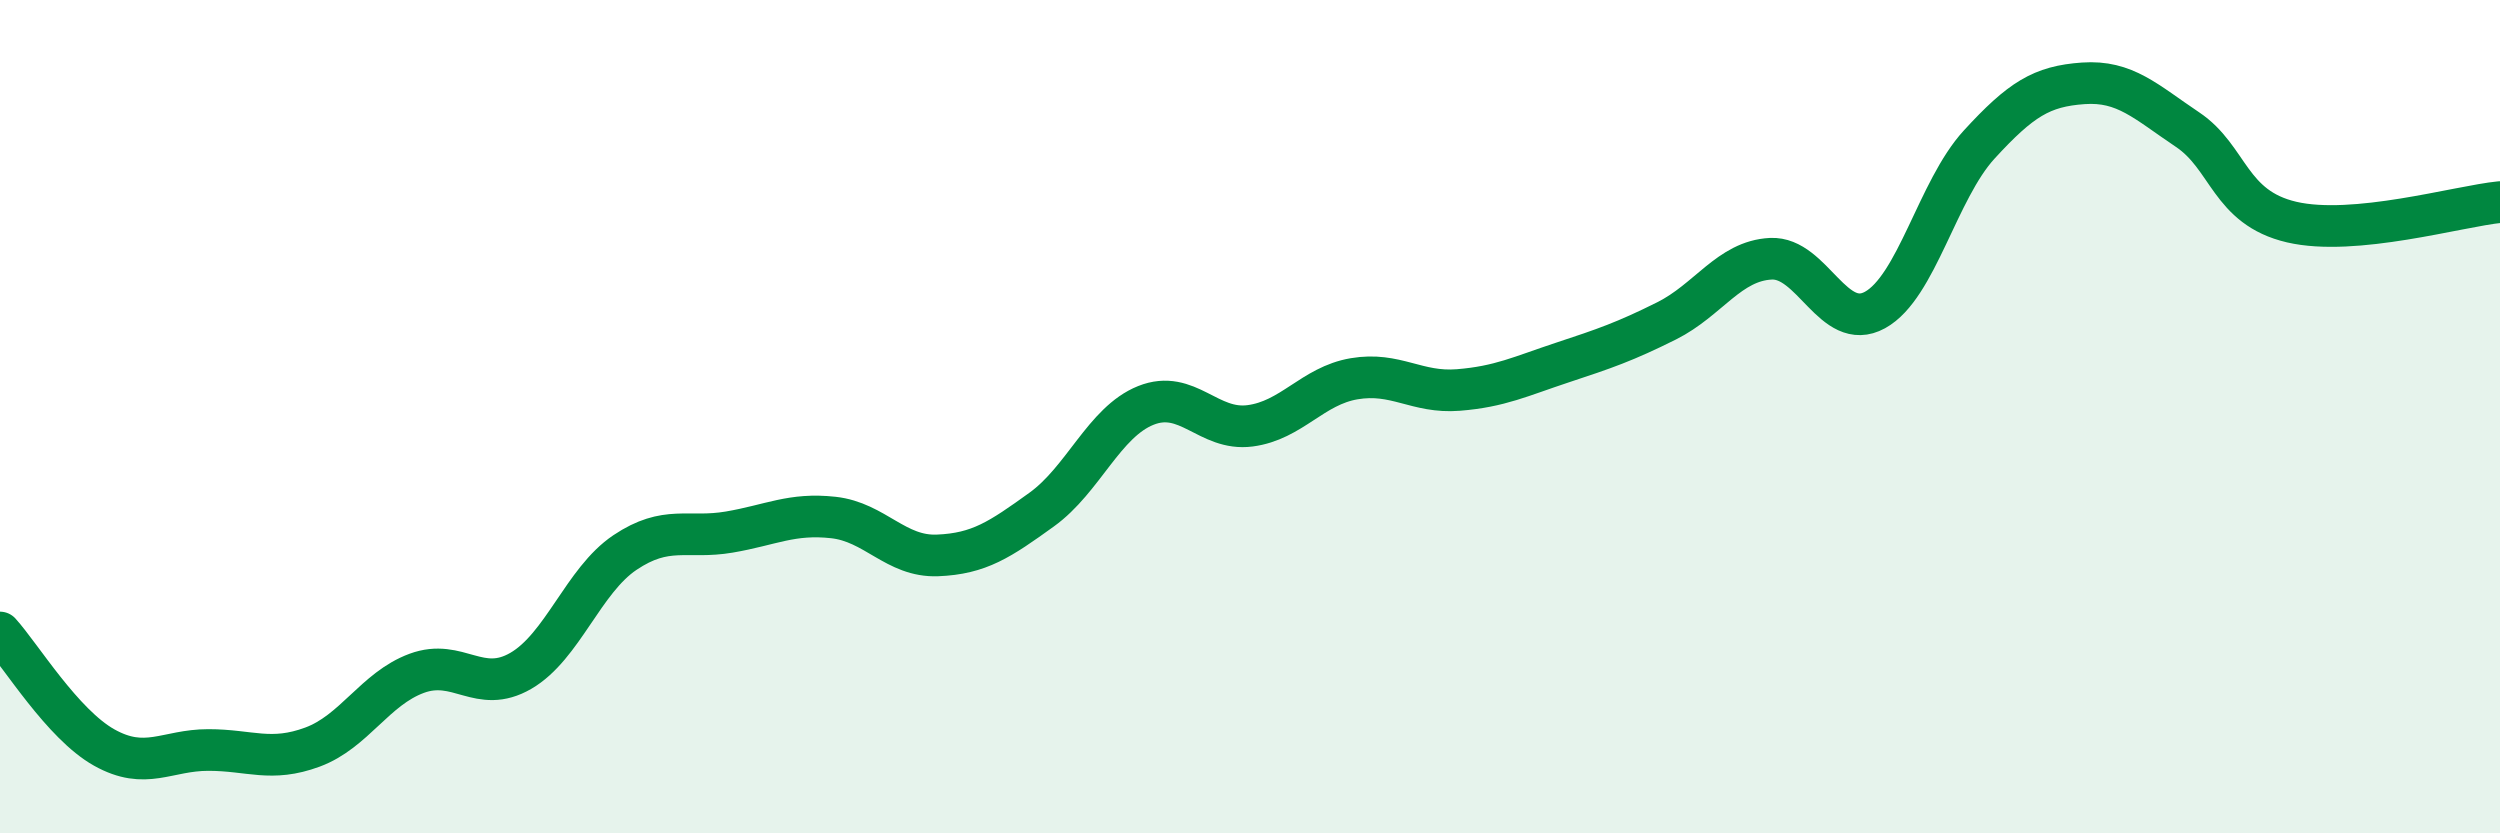 
    <svg width="60" height="20" viewBox="0 0 60 20" xmlns="http://www.w3.org/2000/svg">
      <path
        d="M 0,15.18 C 0.5,15.73 1.5,17.38 2.5,17.94 C 3.5,18.5 4,18 5,18 C 6,18 6.5,18.3 7.5,17.93 C 8.5,17.56 9,16.53 10,16.16 C 11,15.79 11.5,16.68 12.5,16.1 C 13.5,15.52 14,13.93 15,13.26 C 16,12.59 16.5,12.94 17.5,12.77 C 18.5,12.6 19,12.31 20,12.42 C 21,12.53 21.5,13.37 22.5,13.33 C 23.5,13.29 24,12.95 25,12.23 C 26,11.51 26.5,10.13 27.5,9.73 C 28.5,9.33 29,10.35 30,10.22 C 31,10.09 31.5,9.26 32.5,9.09 C 33.5,8.92 34,9.44 35,9.36 C 36,9.28 36.5,9.03 37.5,8.7 C 38.5,8.37 39,8.2 40,7.7 C 41,7.2 41.5,6.26 42.5,6.21 C 43.5,6.16 44,7.99 45,7.44 C 46,6.89 46.5,4.56 47.5,3.47 C 48.5,2.38 49,2.07 50,2 C 51,1.93 51.5,2.44 52.5,3.11 C 53.5,3.78 53.5,4.98 55,5.33 C 56.5,5.68 59,4.95 60,4.85L60 20L0 20Z"
        fill="#008740"
        opacity="0.1"
        stroke-linecap="round"
        stroke-linejoin="round"
      />
      <path
        d="M 0,15.18 C 0.5,15.73 1.5,17.38 2.5,17.94 C 3.5,18.5 4,18 5,18 C 6,18 6.5,18.3 7.5,17.93 C 8.5,17.56 9,16.53 10,16.16 C 11,15.79 11.5,16.68 12.5,16.1 C 13.5,15.52 14,13.93 15,13.26 C 16,12.59 16.5,12.94 17.5,12.77 C 18.5,12.6 19,12.31 20,12.42 C 21,12.53 21.5,13.37 22.5,13.33 C 23.5,13.29 24,12.95 25,12.23 C 26,11.51 26.5,10.13 27.5,9.73 C 28.5,9.33 29,10.35 30,10.22 C 31,10.09 31.5,9.26 32.5,9.09 C 33.5,8.92 34,9.44 35,9.36 C 36,9.28 36.5,9.03 37.5,8.7 C 38.5,8.37 39,8.2 40,7.7 C 41,7.2 41.5,6.26 42.5,6.21 C 43.5,6.16 44,7.99 45,7.44 C 46,6.89 46.5,4.56 47.5,3.47 C 48.5,2.38 49,2.07 50,2 C 51,1.93 51.5,2.44 52.5,3.11 C 53.5,3.78 53.5,4.98 55,5.33 C 56.5,5.68 59,4.95 60,4.85"
        stroke="#008740"
        stroke-width="1"
        fill="none"
        stroke-linecap="round"
        stroke-linejoin="round"
      />
    </svg>
  